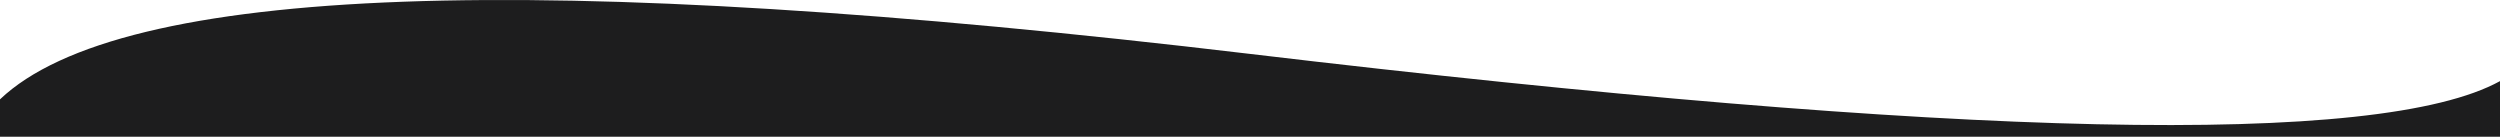 <?xml version="1.0" encoding="utf-8"?>
<!-- Generator: Adobe Illustrator 25.2.1, SVG Export Plug-In . SVG Version: 6.00 Build 0)  -->
<svg version="1.1" id="Calque_1" xmlns="http://www.w3.org/2000/svg" xmlns:xlink="http://www.w3.org/1999/xlink" x="0px" y="0px"
	 viewBox="0 0 1920 105" style="enable-background:new 0 0 1920 105;" xml:space="preserve">
<style type="text/css">
	.st0{fill-rule:evenodd;clip-rule:evenodd;fill:#1D1D1E;}
</style>
<g id="Calque_2_1_">
	<g id="Calque_1-2">
		<path class="st0" d="M1920,105V62.3c-92.9,51.1-412.9,44.2-960-20.9S92.9-12,0,76.3V105H1920z"/>
	</g>
</g>
</svg>
